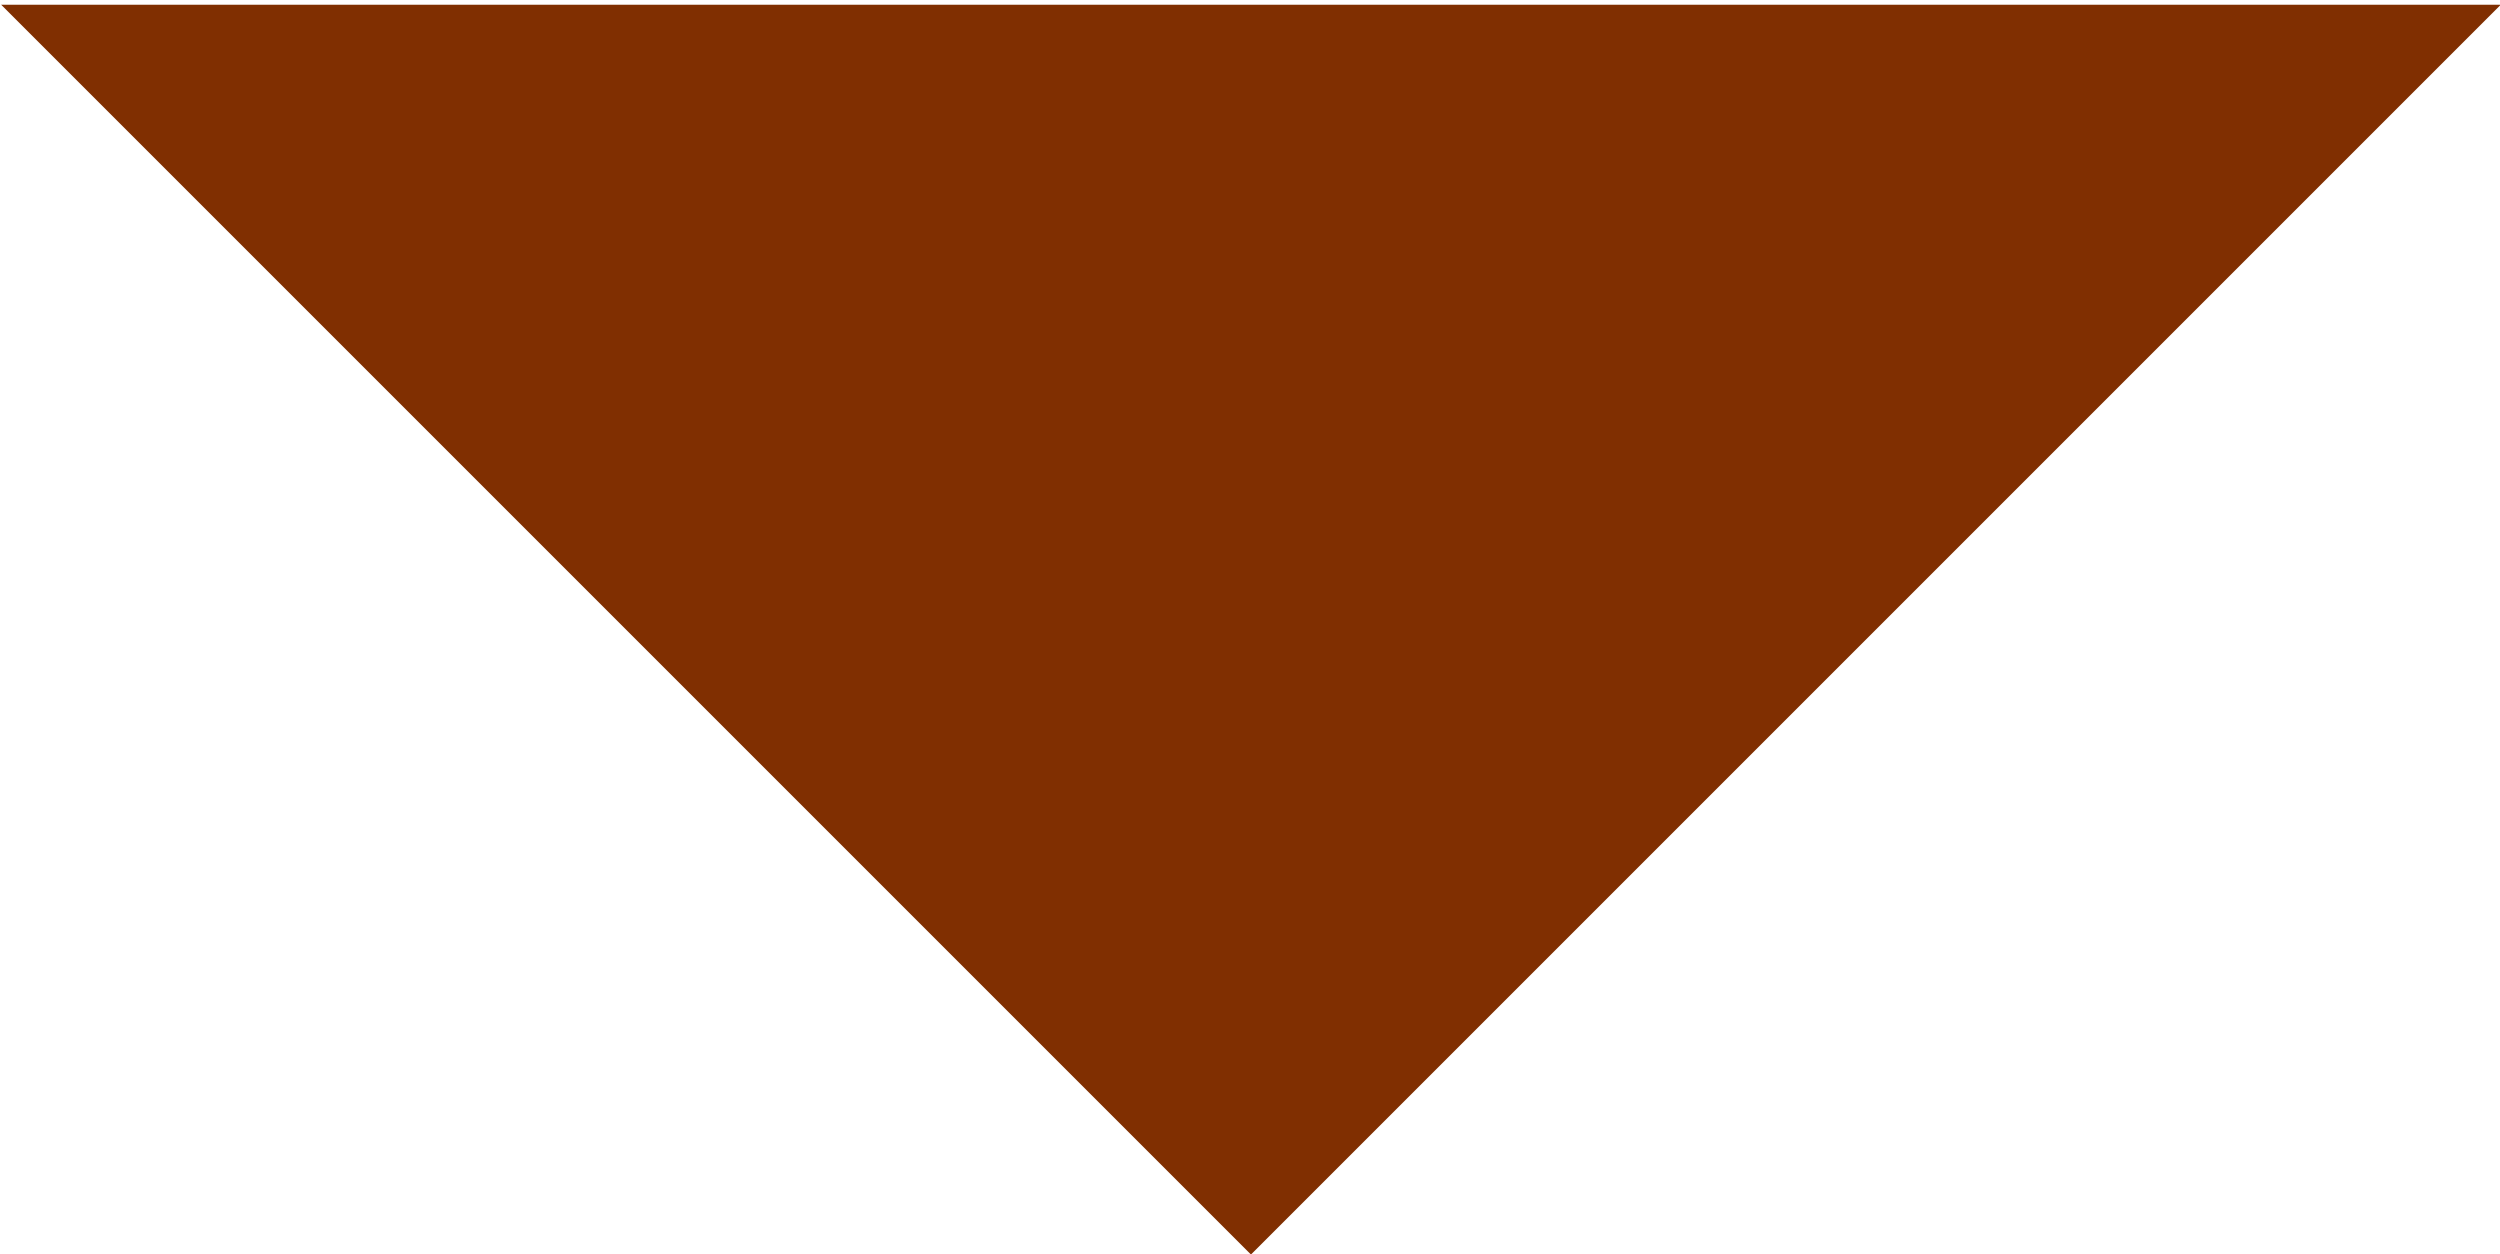 <?xml version="1.0" encoding="UTF-8" standalone="no"?>
<!DOCTYPE svg PUBLIC "-//W3C//DTD SVG 1.1//EN" "http://www.w3.org/Graphics/SVG/1.1/DTD/svg11.dtd">
<svg width="100%" height="100%" viewBox="0 0 283 142" version="1.1" xmlns="http://www.w3.org/2000/svg" xmlns:xlink="http://www.w3.org/1999/xlink" xml:space="preserve" xmlns:serif="http://www.serif.com/" style="fill-rule:evenodd;clip-rule:evenodd;stroke-linejoin:round;stroke-miterlimit:2;">
    <g transform="matrix(1,0,0,1,-687.535,-1107.6)">
        <g transform="matrix(0.81,0.81,-0.81,0.81,378.291,-185.685)">
            <path d="M1164.29,433.016L989.623,607.683L1164.29,607.683L1164.29,433.016Z" style="fill:rgb(128,47,1);"/>
        </g>
    </g>
</svg>
